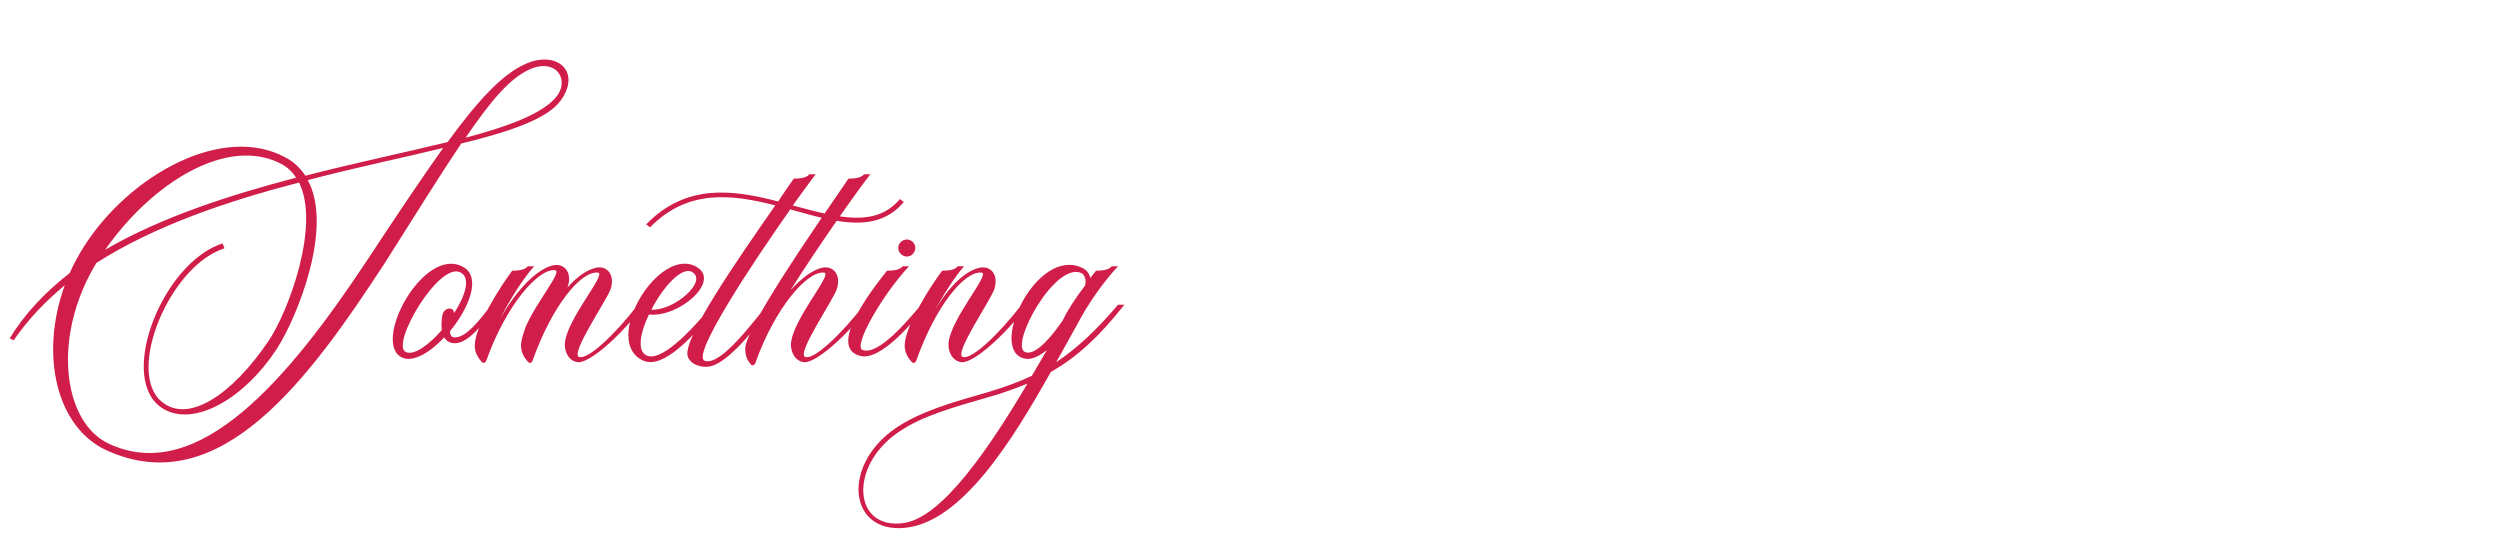 <?xml version="1.0" encoding="UTF-8"?>
<svg xmlns="http://www.w3.org/2000/svg" version="1.1" viewBox="0 0 1155 247">
  <defs>
    <style>
      .cls-1 {
        fill: #d11d49;
      }
    </style>
  </defs>
  <!-- Generator: Adobe Illustrator 28.6.0, SVG Export Plug-In . SVG Version: 1.2.0 Build 709)  -->
  <g>
    <g id="Layer_1">
      <path class="cls-1" d="M177.971,121.225c-35.1,53.775-76.275,110.7-128.7,86.85-23.175-10.575-31.05-44.1-19.35-76.275-9.225,7.65-17.1,15.975-23.625,25.425l-1.8-.9c6.975-11.475,16.425-21.375,27.675-30.15,1.8-4.05,4.05-8.1,6.525-12.15,21.15-33.3,64.35-57.15,93.375-41.175,3.825,2.025,6.75,4.95,9,8.325,23.625-6.075,46.35-10.8,65.7-15.525,13.95-19.125,25.2-31.275,35.775-36,14.625-6.75,26.325,3.375,16.425,16.875-6.075,8.325-22.95,14.175-45.9,19.8-9.225,13.725-20.475,31.725-35.1,54.9ZM44.546,121.45c-20.7,33.975-15.525,73.575,5.625,83.475,41.85,19.8,83.925-31.275,118.8-83.7,13.95-21.15,25.65-38.7,35.775-52.875-18.45,4.5-40.275,9-62.55,14.85,11.925,22.05-4.95,63.225-13.95,77.4-16.2,25.2-41.175,38.025-54.9,26.775-18.225-15.075,2.25-66.15,29.475-74.925l.9,2.25c-25.425,8.1-45.675,57.15-29.025,70.875,12.375,10.35,32.625-3.375,49.275-27.9,9.45-13.95,24.075-53.775,14.175-73.35-32.85,8.55-66.375,19.8-93.6,37.125ZM48.596,115.375c25.875-15.075,57.375-25.2,88.2-33.3-1.575-2.475-3.825-4.725-6.75-6.3-25.2-13.275-60.075,9-81.45,39.6ZM215.096,63.625c19.575-5.175,34.425-10.8,41.175-18,7.65-8.325.9-18.9-11.25-13.725-9.225,4.05-17.775,13.95-29.925,31.725ZM212.881,125.95c-9.9-5.625-32.625,33.3-25.425,36.675,3.825,1.8,10.8-3.375,16.65-10.125-.225-1.8-.225-4.05.225-6.75.675-3.825,5.4-4.275,5.4-1.125l-.225.45c5.4-8.1,8.1-16.65,3.375-19.125ZM186.106,165.325c-15.075-6.075,9.675-52.65,28.125-41.85,8.1,4.725,2.475,18.9-6.3,29.475,0,2.025.675,2.925,2.25,2.925,5.175,0,11.025-7.425,16.875-15.075h2.925c-6.525,8.55-13.5,17.775-19.8,17.775-2.25,0-3.825-.9-4.95-2.7-6.525,6.975-14.175,11.475-19.125,9.45ZM224.725,166.45c0,.45-1.125,2.025-2.25.675-.675-.9-3.15-3.375-3.15-7.425,0-9,12.375-28.125,17.325-34.65,2.475,0,5.85-.225,7.2-2.025h2.925c-4.5,4.95-11.025,14.85-15.75,24.3,7.875-13.95,17.325-23.175,24.525-24.75,4.95-1.125,9,3.15,6.75,9.9l-.225.45c4.5-5.175,9.225-8.325,13.275-9.225,4.95-1.125,9,3.15,6.75,9.9-1.575,4.725-18.675,29.7-14.625,31.275,4.05,1.575,16.65-10.35,27.225-24.075h2.925c-11.7,15.525-25.65,27-30.6,26.55-4.275-.45-6.3-4.95-6.075-8.55.675-11.25,19.575-32.4,15.3-32.85-7.875-.9-21.15,15.3-30.15,40.5,0,.45-1.125,2.025-2.25.675-.675-.9-3.15-3.375-3.15-7.425,0-2.25.9-5.175,2.025-8.325,4.725-11.475,17.325-26.1,13.725-26.55-7.875-.9-22.725,16.425-31.725,41.625ZM297.351,166.675c-20.025-8.55,7.2-54,24.75-43.2,10.8,6.75-8.775,23.4-22.275,21.825-4.05,8.325-5.625,16.875-1.125,18.9,6.525,3.15,19.8-10.35,30.6-23.4h2.925c-11.925,14.85-25.65,29.7-34.875,25.875ZM300.951,143.05c10.35.675,26.1-13.05,18.9-17.325-4.725-2.925-13.5,6.75-18.9,17.325ZM366.718,82.525c2.475,0,5.85-.225,7.2-2.025h2.925c-2.25,2.925-5.85,7.875-10.575,14.4l1.575.45c19.575,5.175,36.675,9.9,47.925-3.375l1.8,1.35c-12.375,14.625-30.825,9.45-50.175,4.05l-2.25-.675c-17.775,25.2-45.9,67.725-39.6,69.975,7.425,2.7,22.725-18.45,29.025-25.875h2.925c-5.4,6.525-19.575,26.1-29.025,28.35-4.05,1.125-9.675-.675-10.8-4.725-2.025-8.325,22.5-43.65,40.5-69.525-20.025-5.175-40.5-7.65-57.825,10.125l-1.8-1.35c18.45-19.125,40.5-15.975,60.975-10.575,2.475-3.825,4.95-7.425,7.2-10.575ZM349.012,167.575c0,.45-1.125,2.025-2.25.675-.675-.9-2.475-2.925-2.475-6.975,0-9.675,30.6-53.775,47.7-78.75,2.475,0,5.85-.225,7.2-2.025h2.925c-5.85,7.425-23.4,32.175-36.9,53.55,5.175-5.625,10.35-9.45,14.625-10.35,4.95-1.125,9,3.15,6.75,9.9-1.575,4.95-18.675,29.7-14.625,31.275,4.05,1.575,16.65-10.35,27.225-24.075h2.925c-11.7,15.525-25.65,27-30.6,26.55-4.275-.45-6.3-4.95-6.075-8.55.675-11.25,19.575-32.4,15.3-32.85-7.875-.9-22.725,16.425-31.725,41.625ZM419.041,118.525c-2.25,0-4.05-1.8-4.05-4.05,0-2.025,1.8-3.825,4.05-3.825,2.025,0,3.825,1.8,3.825,3.825,0,2.25-1.8,4.05-3.825,4.05ZM397.441,164.425c-12.375-3.15-2.25-21.15,12.375-39.375,2.475,0,5.85-.225,7.2-2.025h2.925c-12.375,13.275-26.1,37.125-21.375,38.7,7.425,2.475,20.7-13.5,27-20.925h2.925c-6.3,7.425-21.375,26.1-31.05,23.625ZM423.358,166.45c0,.45-1.125,2.025-2.25.675-.675-.9-3.15-3.375-3.15-7.425,0-9,12.375-28.125,17.325-34.65,2.475,0,5.85-.225,7.2-2.025h2.925c-3.825,4.275-9,12.15-13.5,20.25,6.75-11.25,14.175-18.225,20.7-19.575,4.95-1.125,9,3.15,6.75,9.9-1.575,4.95-18.675,29.7-14.625,31.275s16.65-10.35,27.225-24.075h2.925c-11.7,15.525-25.65,27-30.6,26.55-4.275-.45-6.3-4.95-6.075-8.55.675-11.25,19.575-32.4,15.3-32.85-7.875-.9-21.15,15.3-30.15,40.5ZM519.446,140.8c-11.7,14.85-22.05,24.3-33.975,31.05-17.55,31.275-40.95,69.3-67.275,72-26.325,2.7-29.475-29.025-4.275-46.125,11.25-7.65,26.325-11.925,42.075-16.425,7.65-2.25,14.4-4.725,20.7-7.65l6.975-11.925c-4.5,3.6-8.325,4.95-11.475,3.6-14.85-5.625,6.975-51.3,27.675-41.625,2.025.9,3.375,2.475,3.825,4.725l2.7-3.375c2.475,0,5.85-.225,7.2-2.025h2.925c-6.975,7.425-14.4,18.225-18.675,26.55-2.925,5.175-6.3,11.25-9.9,17.775,9.45-6.3,18.45-14.625,28.575-26.55h2.925ZM415.271,199.525c-23.4,15.75-21.15,45.675,2.475,42.075,17.775-2.7,39.6-35.1,56.925-64.35-5.625,2.25-11.7,4.5-18.225,6.3-15.525,4.5-30.375,8.55-41.175,15.975ZM473.546,162.625c3.6,1.575,9.675-3.375,17.325-14.4,2.25-4.725,5.85-10.35,10.35-16.2.9-2.7-.225-5.175-1.575-5.85-12.15-5.625-33.3,33.3-26.1,36.45Z"/>
    </g>
  </g>
</svg>